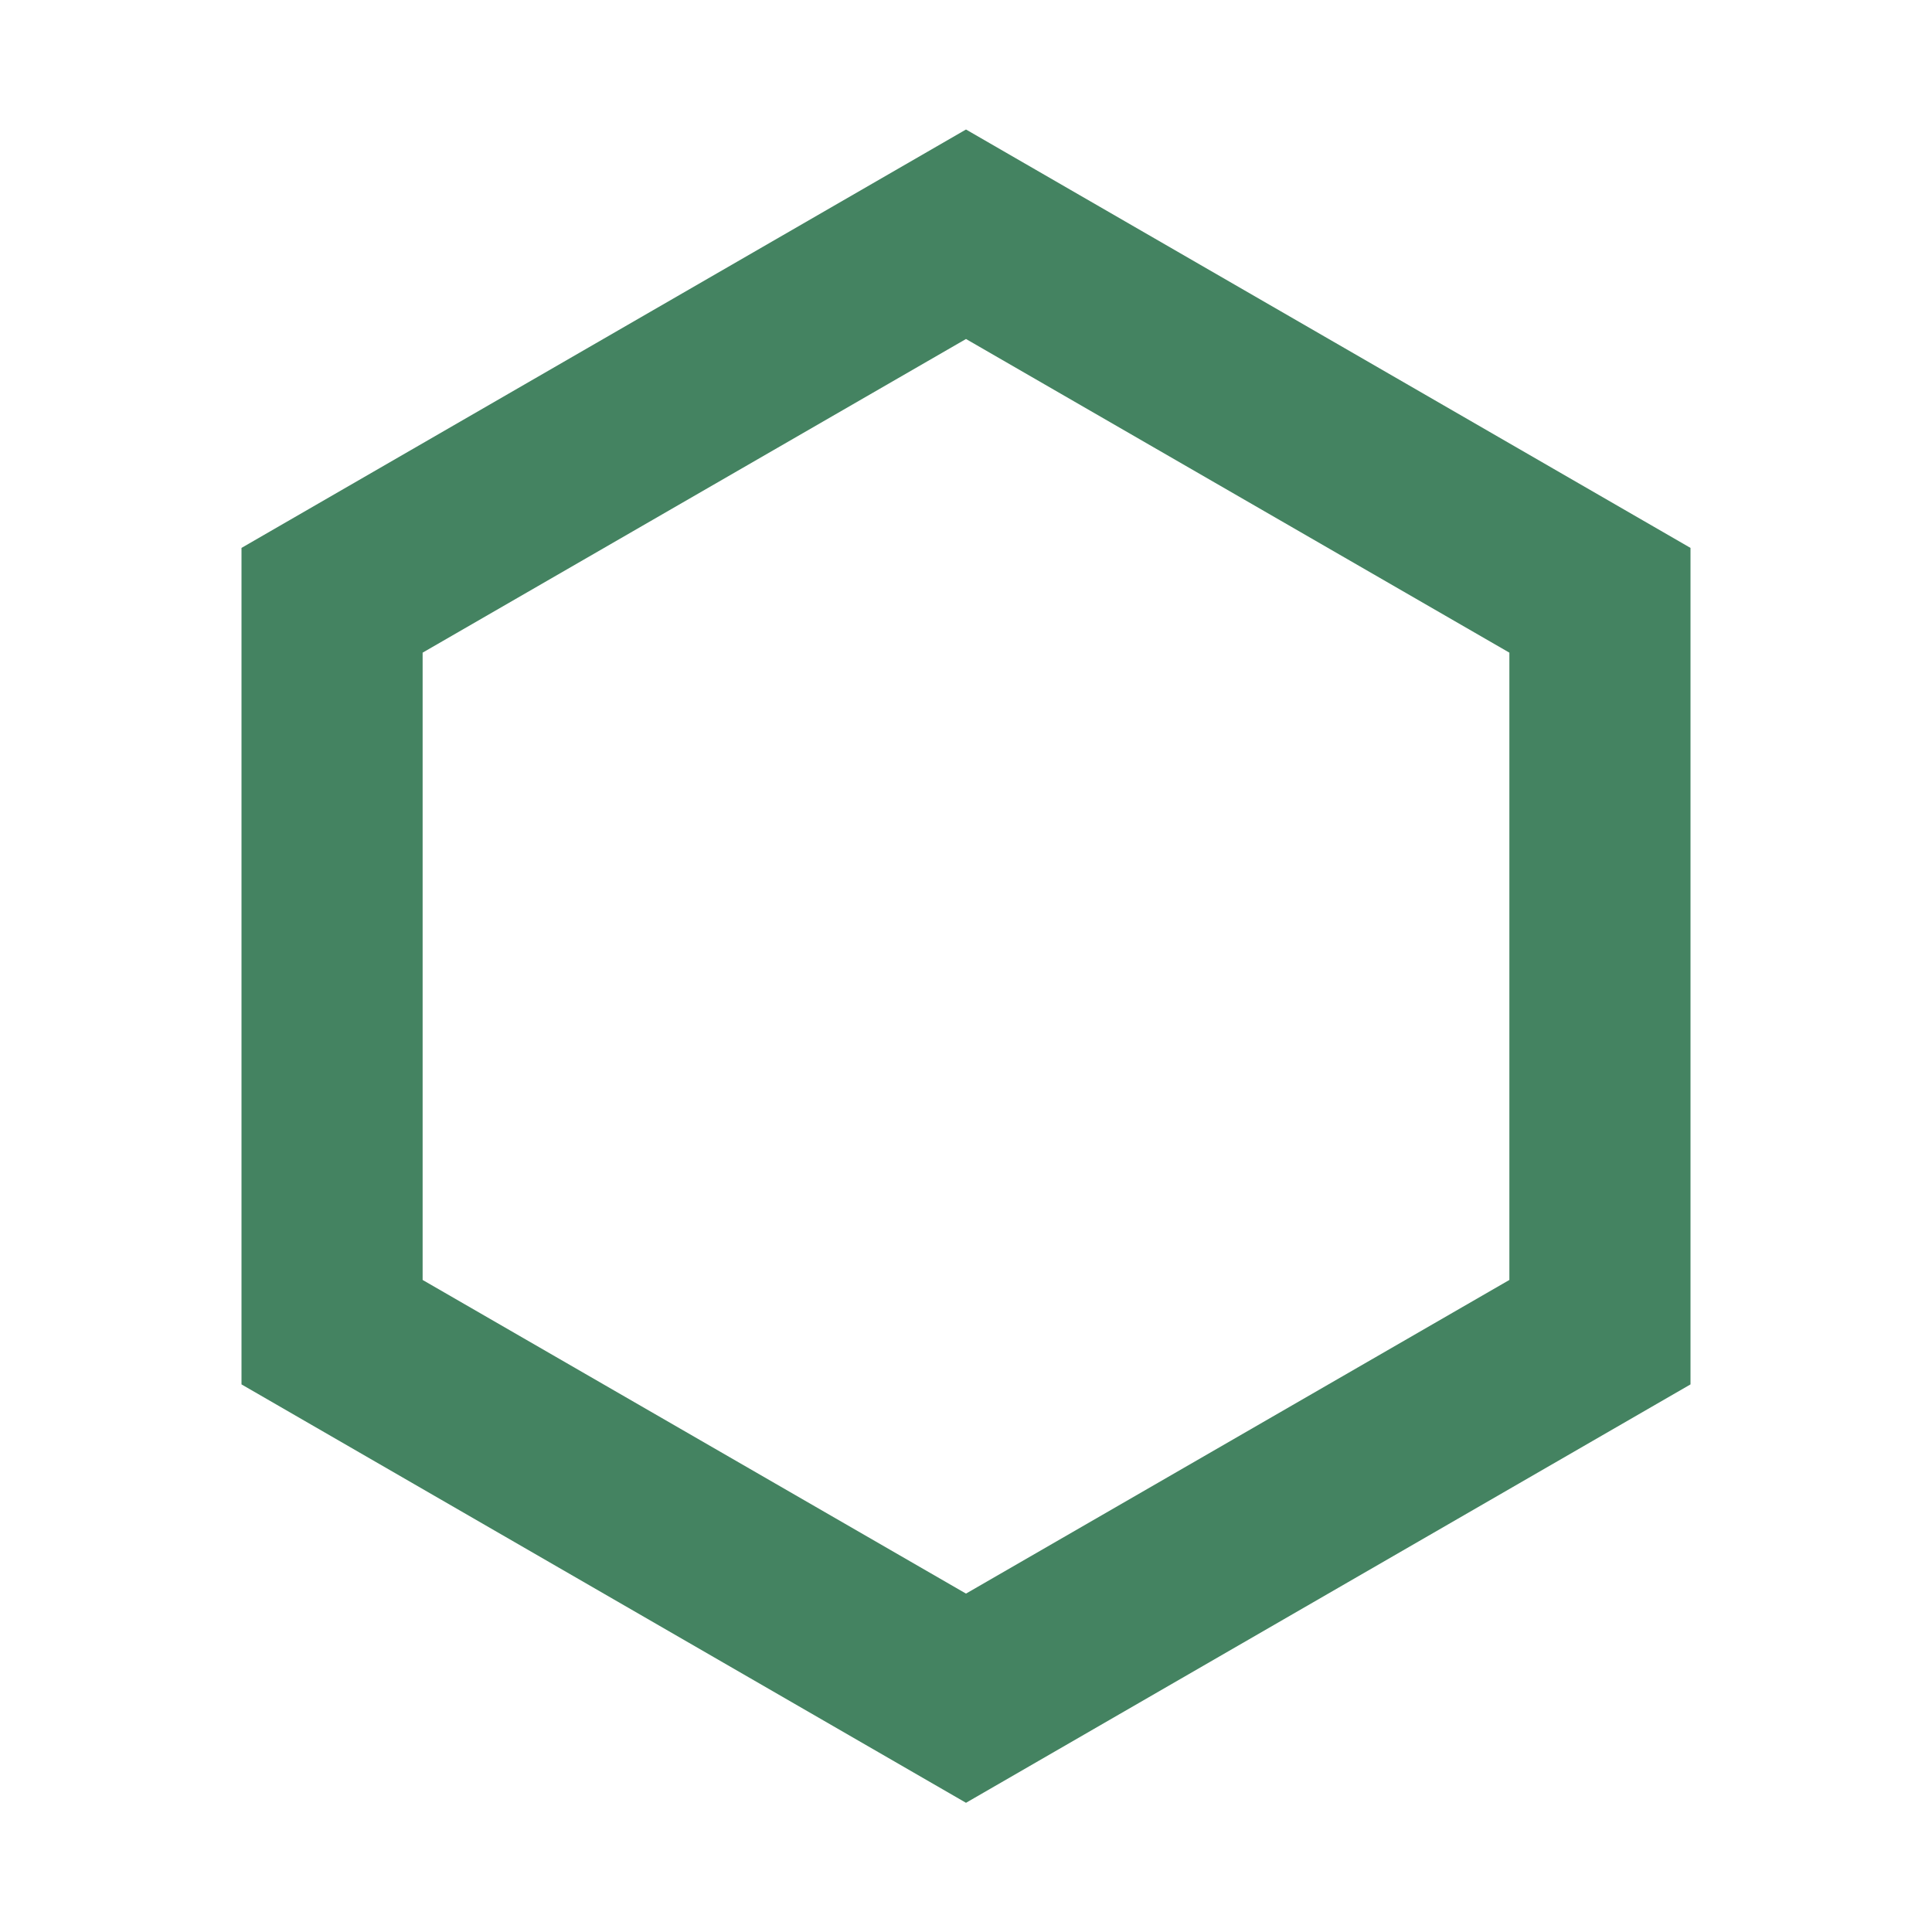 <svg xmlns="http://www.w3.org/2000/svg"  viewBox="0 0 64 64"><defs fill="#448361" /><path  d="m32,4.29l-24,13.86v27.71l24,13.86,24-13.86v-27.71l-24-13.86Zm18,38.11l-18,10.39-18-10.39v-20.78l18-10.39,18,10.39v20.78Z" fill="#448361" /></svg>